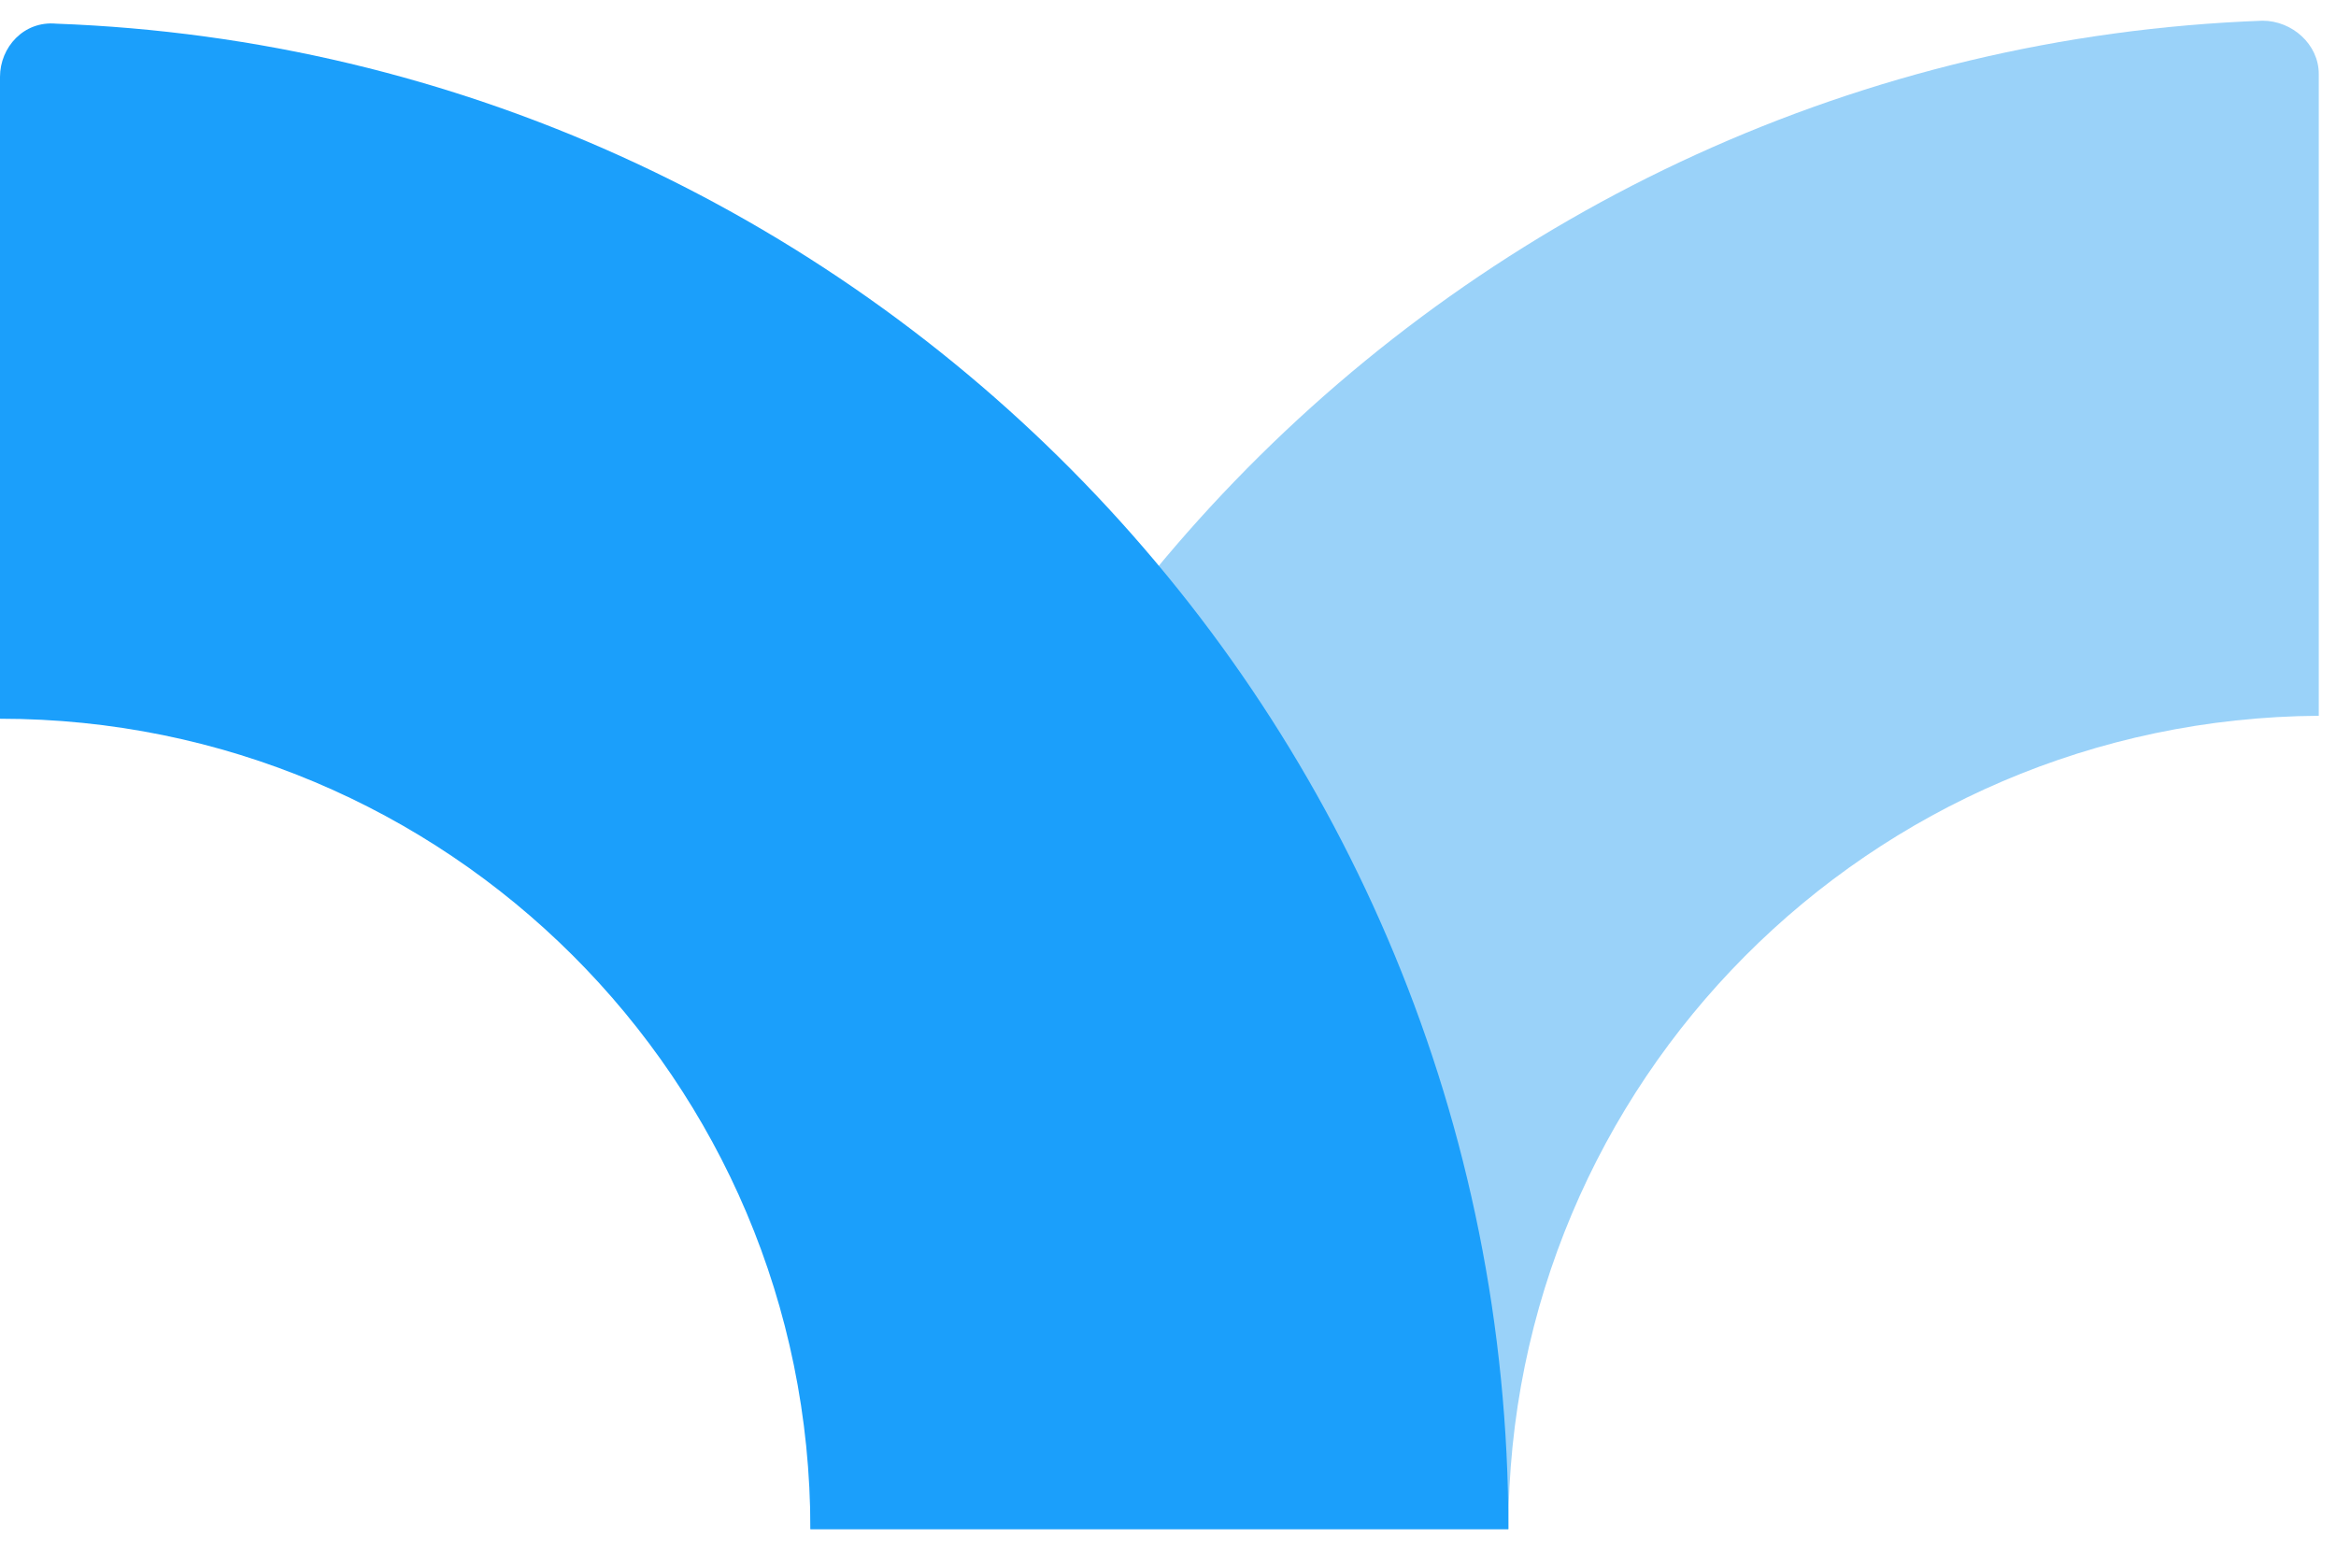 <!-- Generated by IcoMoon.io -->
<svg version="1.1" xmlns="http://www.w3.org/2000/svg" width="1526" height="1024" viewBox="0 0 1526 1024">
<title></title>
<g id="icomoon-ignore">
</g>
<path fill="#9ad2f9" d="M985.358 998.883h-455.97c0-531.321 423.125-966.038 948.649-985.358 19.321 0 36.709 15.457 36.709 34.777v419.26c-293.675 1.932-529.389 239.577-529.389 531.321z"></path>
<path fill="#1b9ffb" d="M985.358 998.883h-455.97c0-293.675-237.645-529.389-529.389-529.389v-419.26c0-19.321 15.457-36.709 36.709-34.777 525.525 19.321 948.649 452.106 948.649 983.426z"></path>
</svg>
